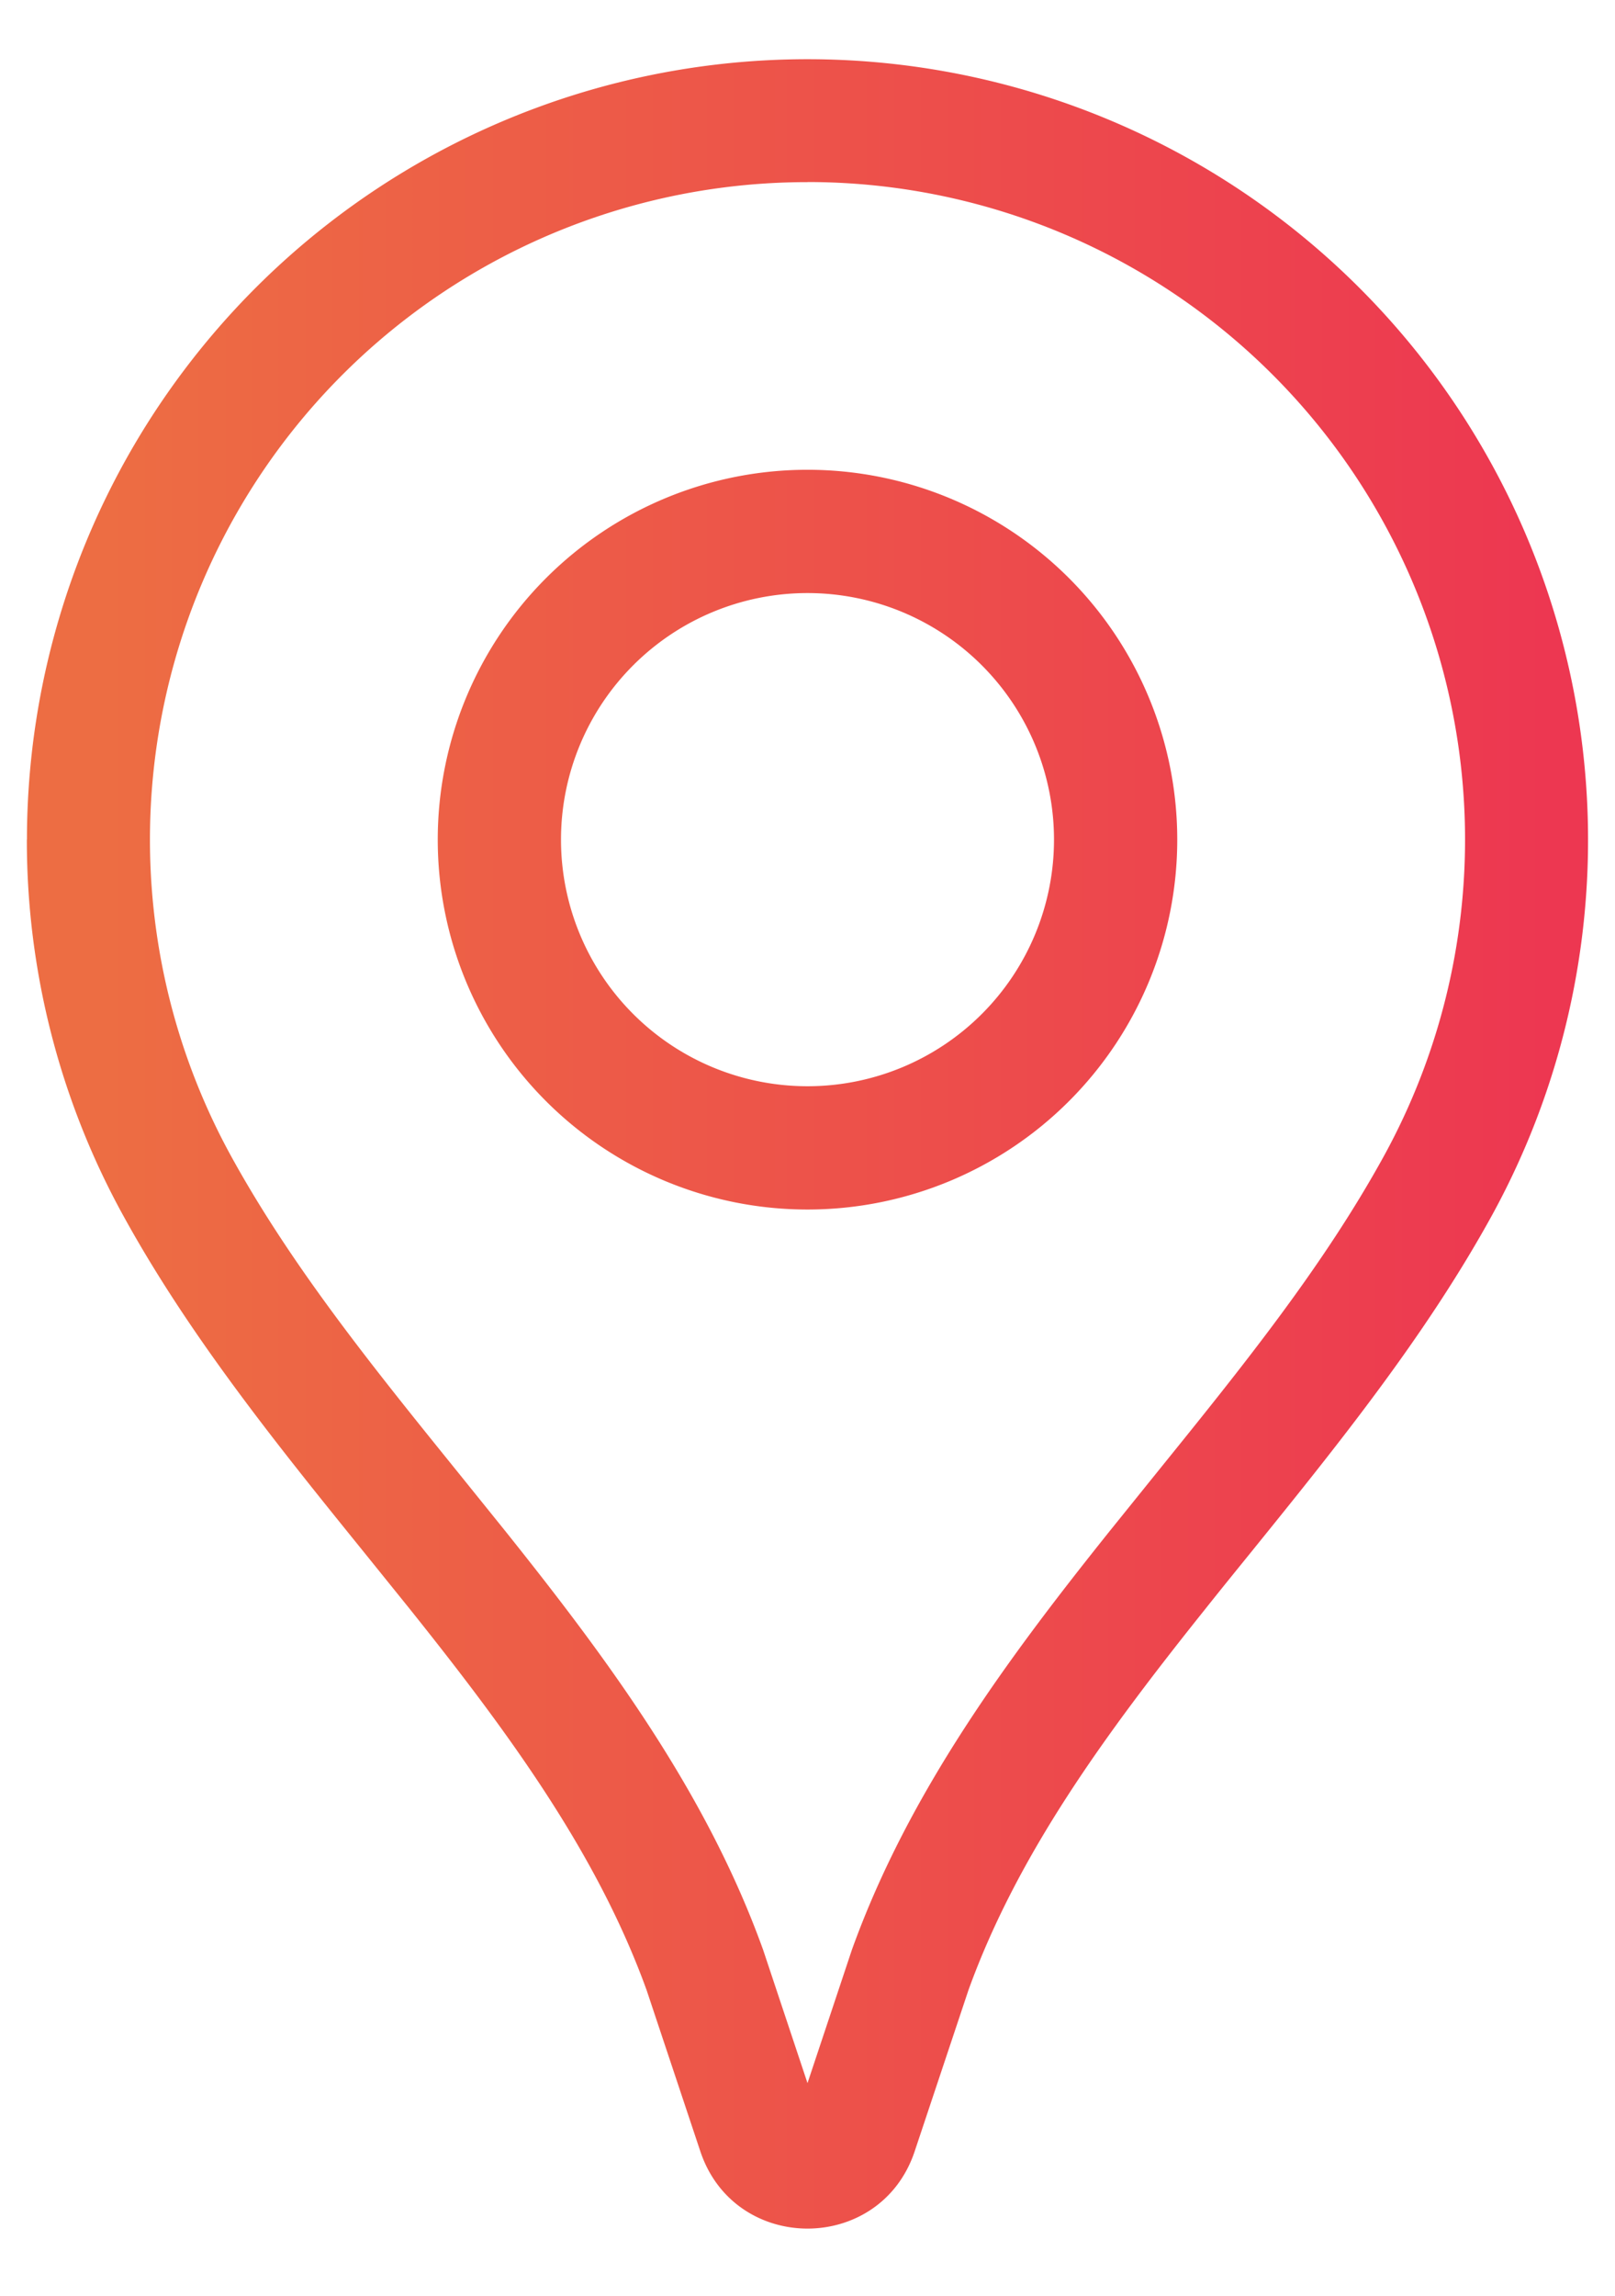 <svg width="19" height="27" fill="none" xmlns="http://www.w3.org/2000/svg"><path fill-rule="evenodd" clip-rule="evenodd" d="M.317 9.875a9.183 9.183 0 1117.238 4.414c-.786 1.431-1.838 2.731-2.84 3.97-.18.222-.357.44-.531.659-1.17 1.463-2.209 2.879-2.79 4.486l-.633 1.897c-.404 1.212-2.118 1.212-2.522 0l-.632-1.896c-.582-1.608-1.62-3.024-2.791-4.488l-.53-.657c-1.003-1.24-2.055-2.54-2.84-3.971a9.145 9.145 0 01-1.13-4.414zM9.5 2.142a7.733 7.733 0 00-6.784 11.45c.718 1.307 1.676 2.492 2.68 3.734l.553.686c1.176 1.472 2.355 3.052 3.025 4.909l.003.008.523 1.57.523-1.57.003-.008c.67-1.857 1.848-3.437 3.025-4.909l.553-.686c1.004-1.242 1.962-2.427 2.68-3.735A7.733 7.733 0 009.5 2.141zM5.15 9.875a4.35 4.35 0 118.7 0 4.35 4.35 0 01-8.7 0zm4.35-2.9a2.9 2.9 0 100 5.8 2.9 2.9 0 000-5.8z" fill="url(#paint0_linear)"/><defs><linearGradient id="paint0_linear" x1="1.235" y1="23.172" x2="18.224" y2="23.172" gradientUnits="userSpaceOnUse"><stop stop-color="#ED6D43"/><stop offset="1" stop-color="#ED3751"/></linearGradient></defs></svg>
